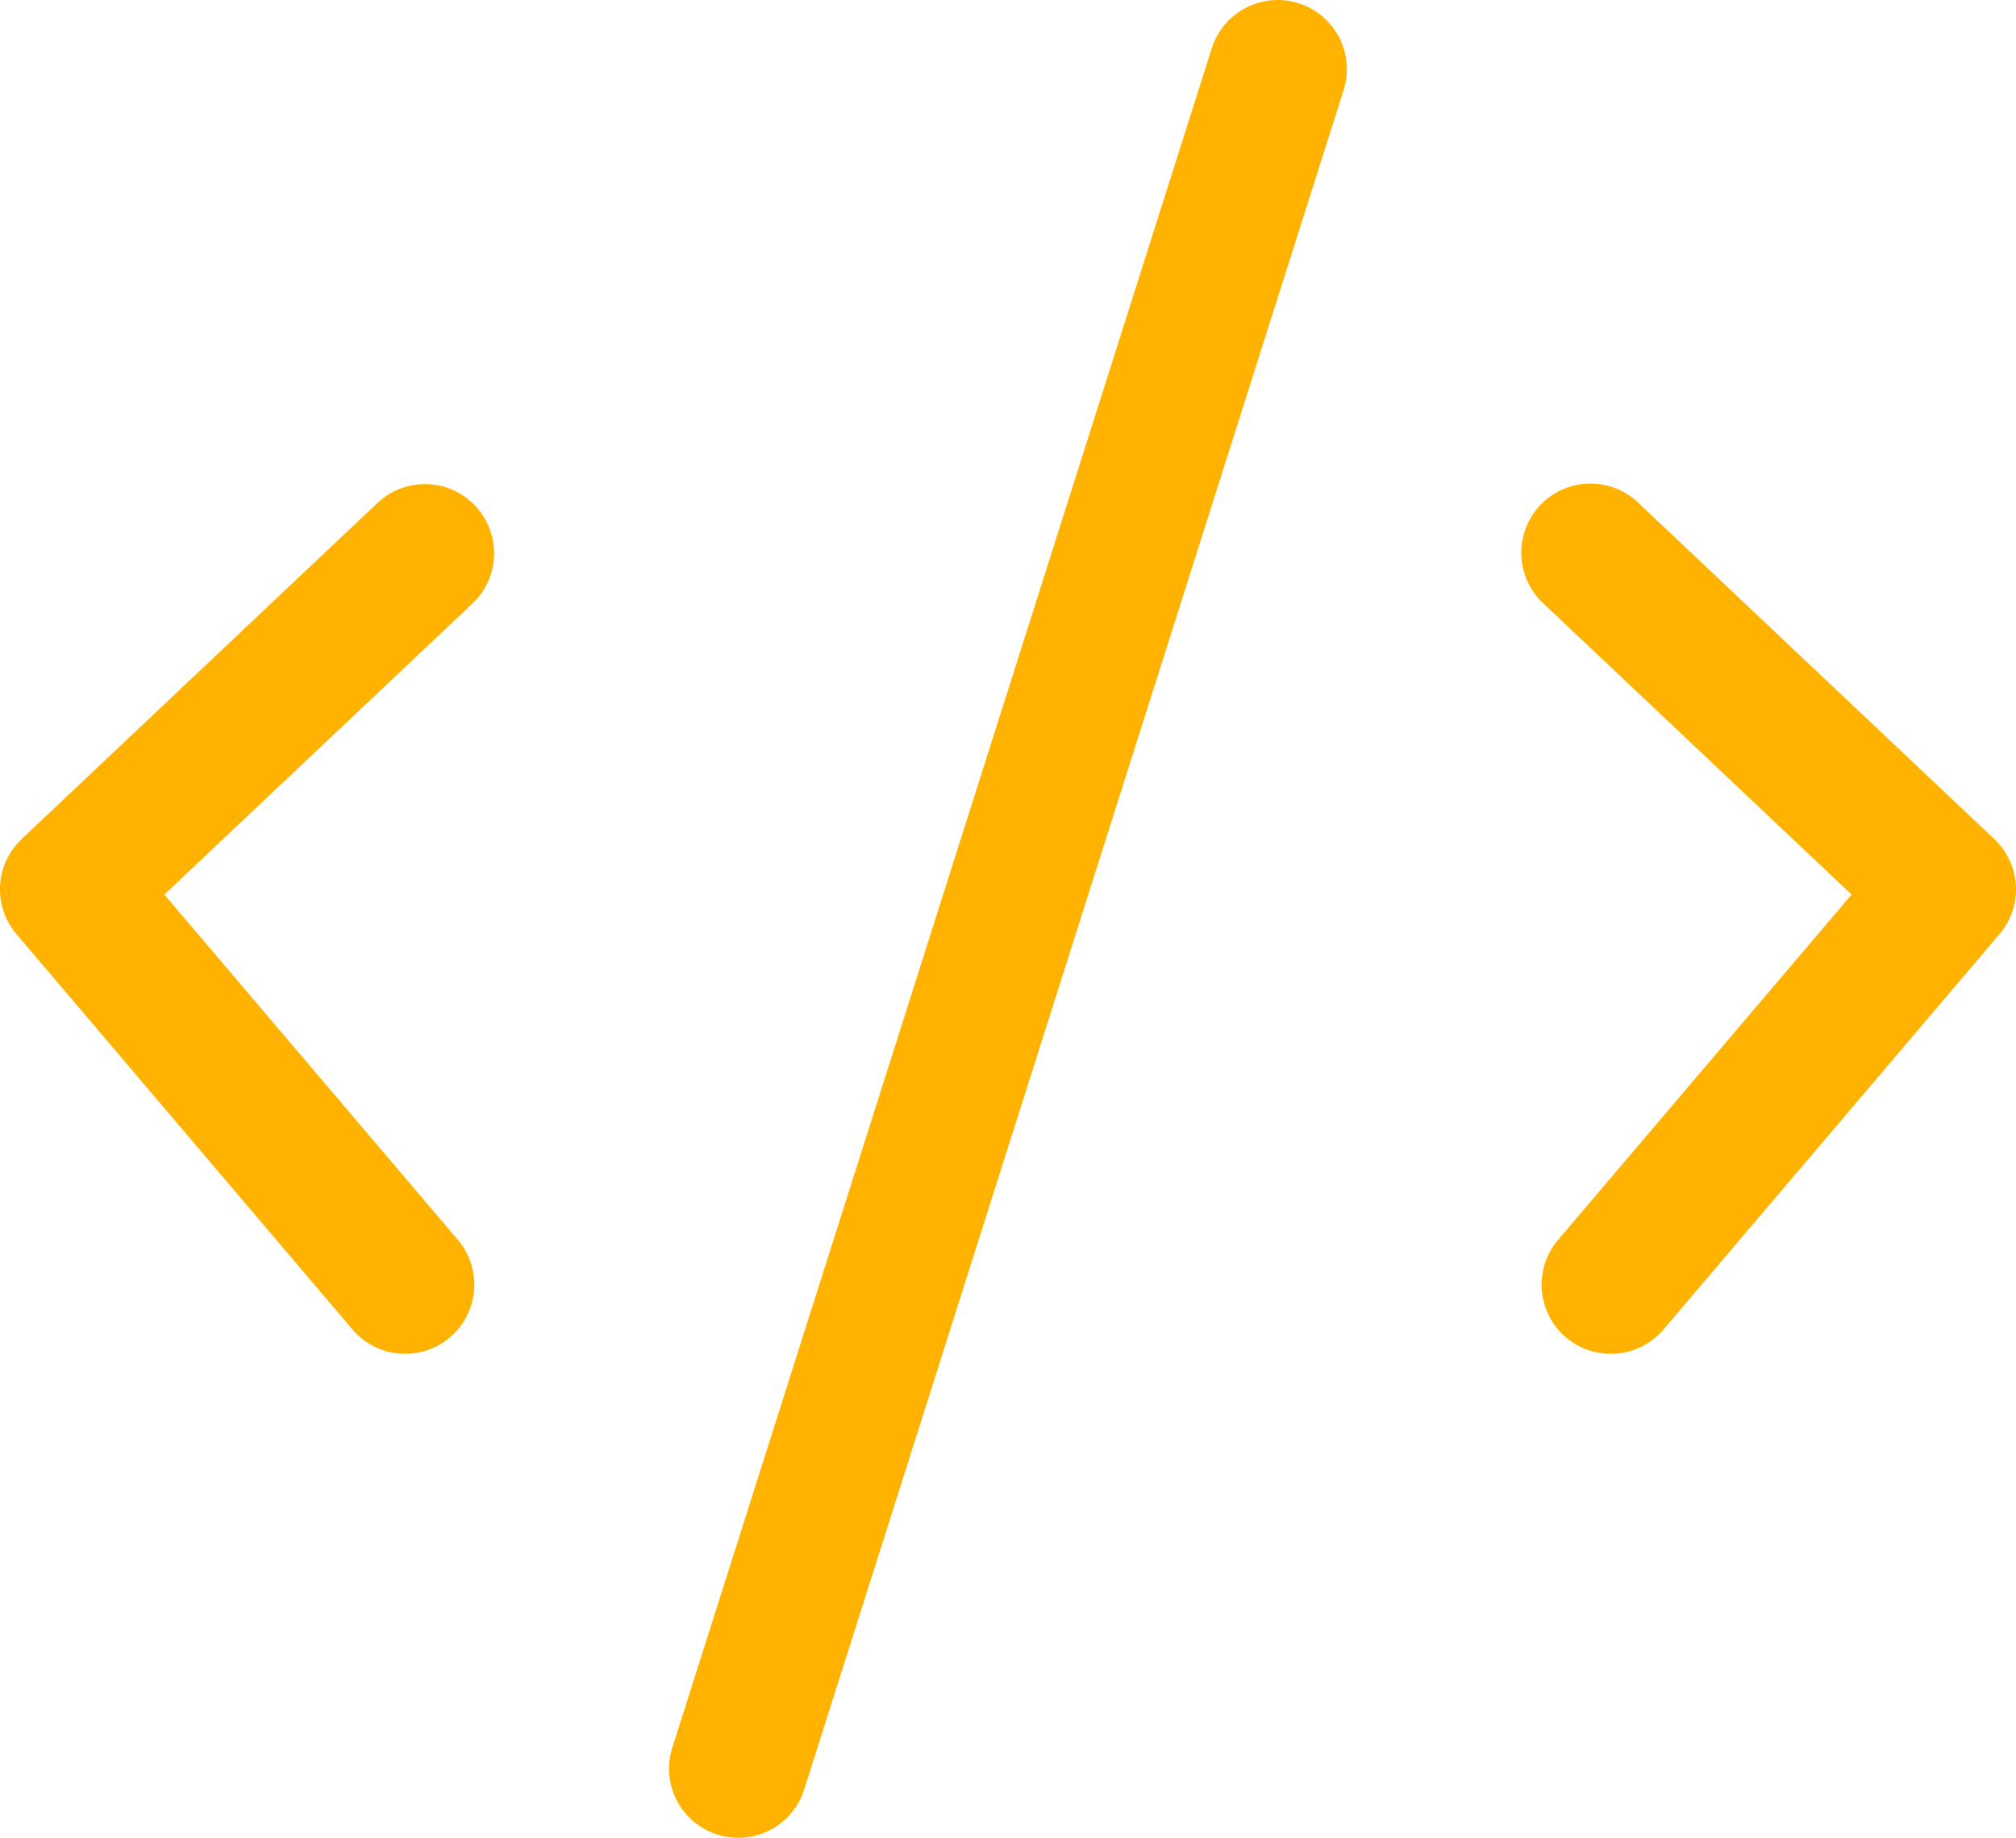 <svg id="ic_dummy" xmlns="http://www.w3.org/2000/svg" width="62.864" height="57.307" viewBox="0 0 62.864 57.307">
  <g id="Designs_to_codes" data-name="Designs to codes" transform="translate(0 0)">
    <path id="Path_1271" data-name="Path 1271" d="M2525.484,145.61a2.158,2.158,0,0,0-2.708,1.4L2505.952,200a2.157,2.157,0,1,0,4.112,1.305l16.823-52.991A2.157,2.157,0,0,0,2525.484,145.61Z" transform="translate(-2484.988 -145.508)" fill="#ffb300"/>
    <path id="Path_1272" data-name="Path 1272" d="M2486.819,170.676a2.157,2.157,0,0,0-3.05-.087l-11.093,10.477a2.156,2.156,0,0,0-.163,2.965l10.477,12.326a2.157,2.157,0,1,0,3.287-2.794l-9.152-10.766,9.605-9.072A2.156,2.156,0,0,0,2486.819,170.676Z" transform="translate(-2472 -154.906)" fill="#ffb300"/>
    <path id="Path_1273" data-name="Path 1273" d="M2563.731,181.066l-11.093-10.477a2.157,2.157,0,1,0-2.962,3.136l9.605,9.072-9.152,10.766a2.157,2.157,0,0,0,3.287,2.794l10.477-12.326A2.156,2.156,0,0,0,2563.731,181.066Z" transform="translate(-2501.544 -154.905)" fill="#ffb300"/>
  </g>
</svg>
